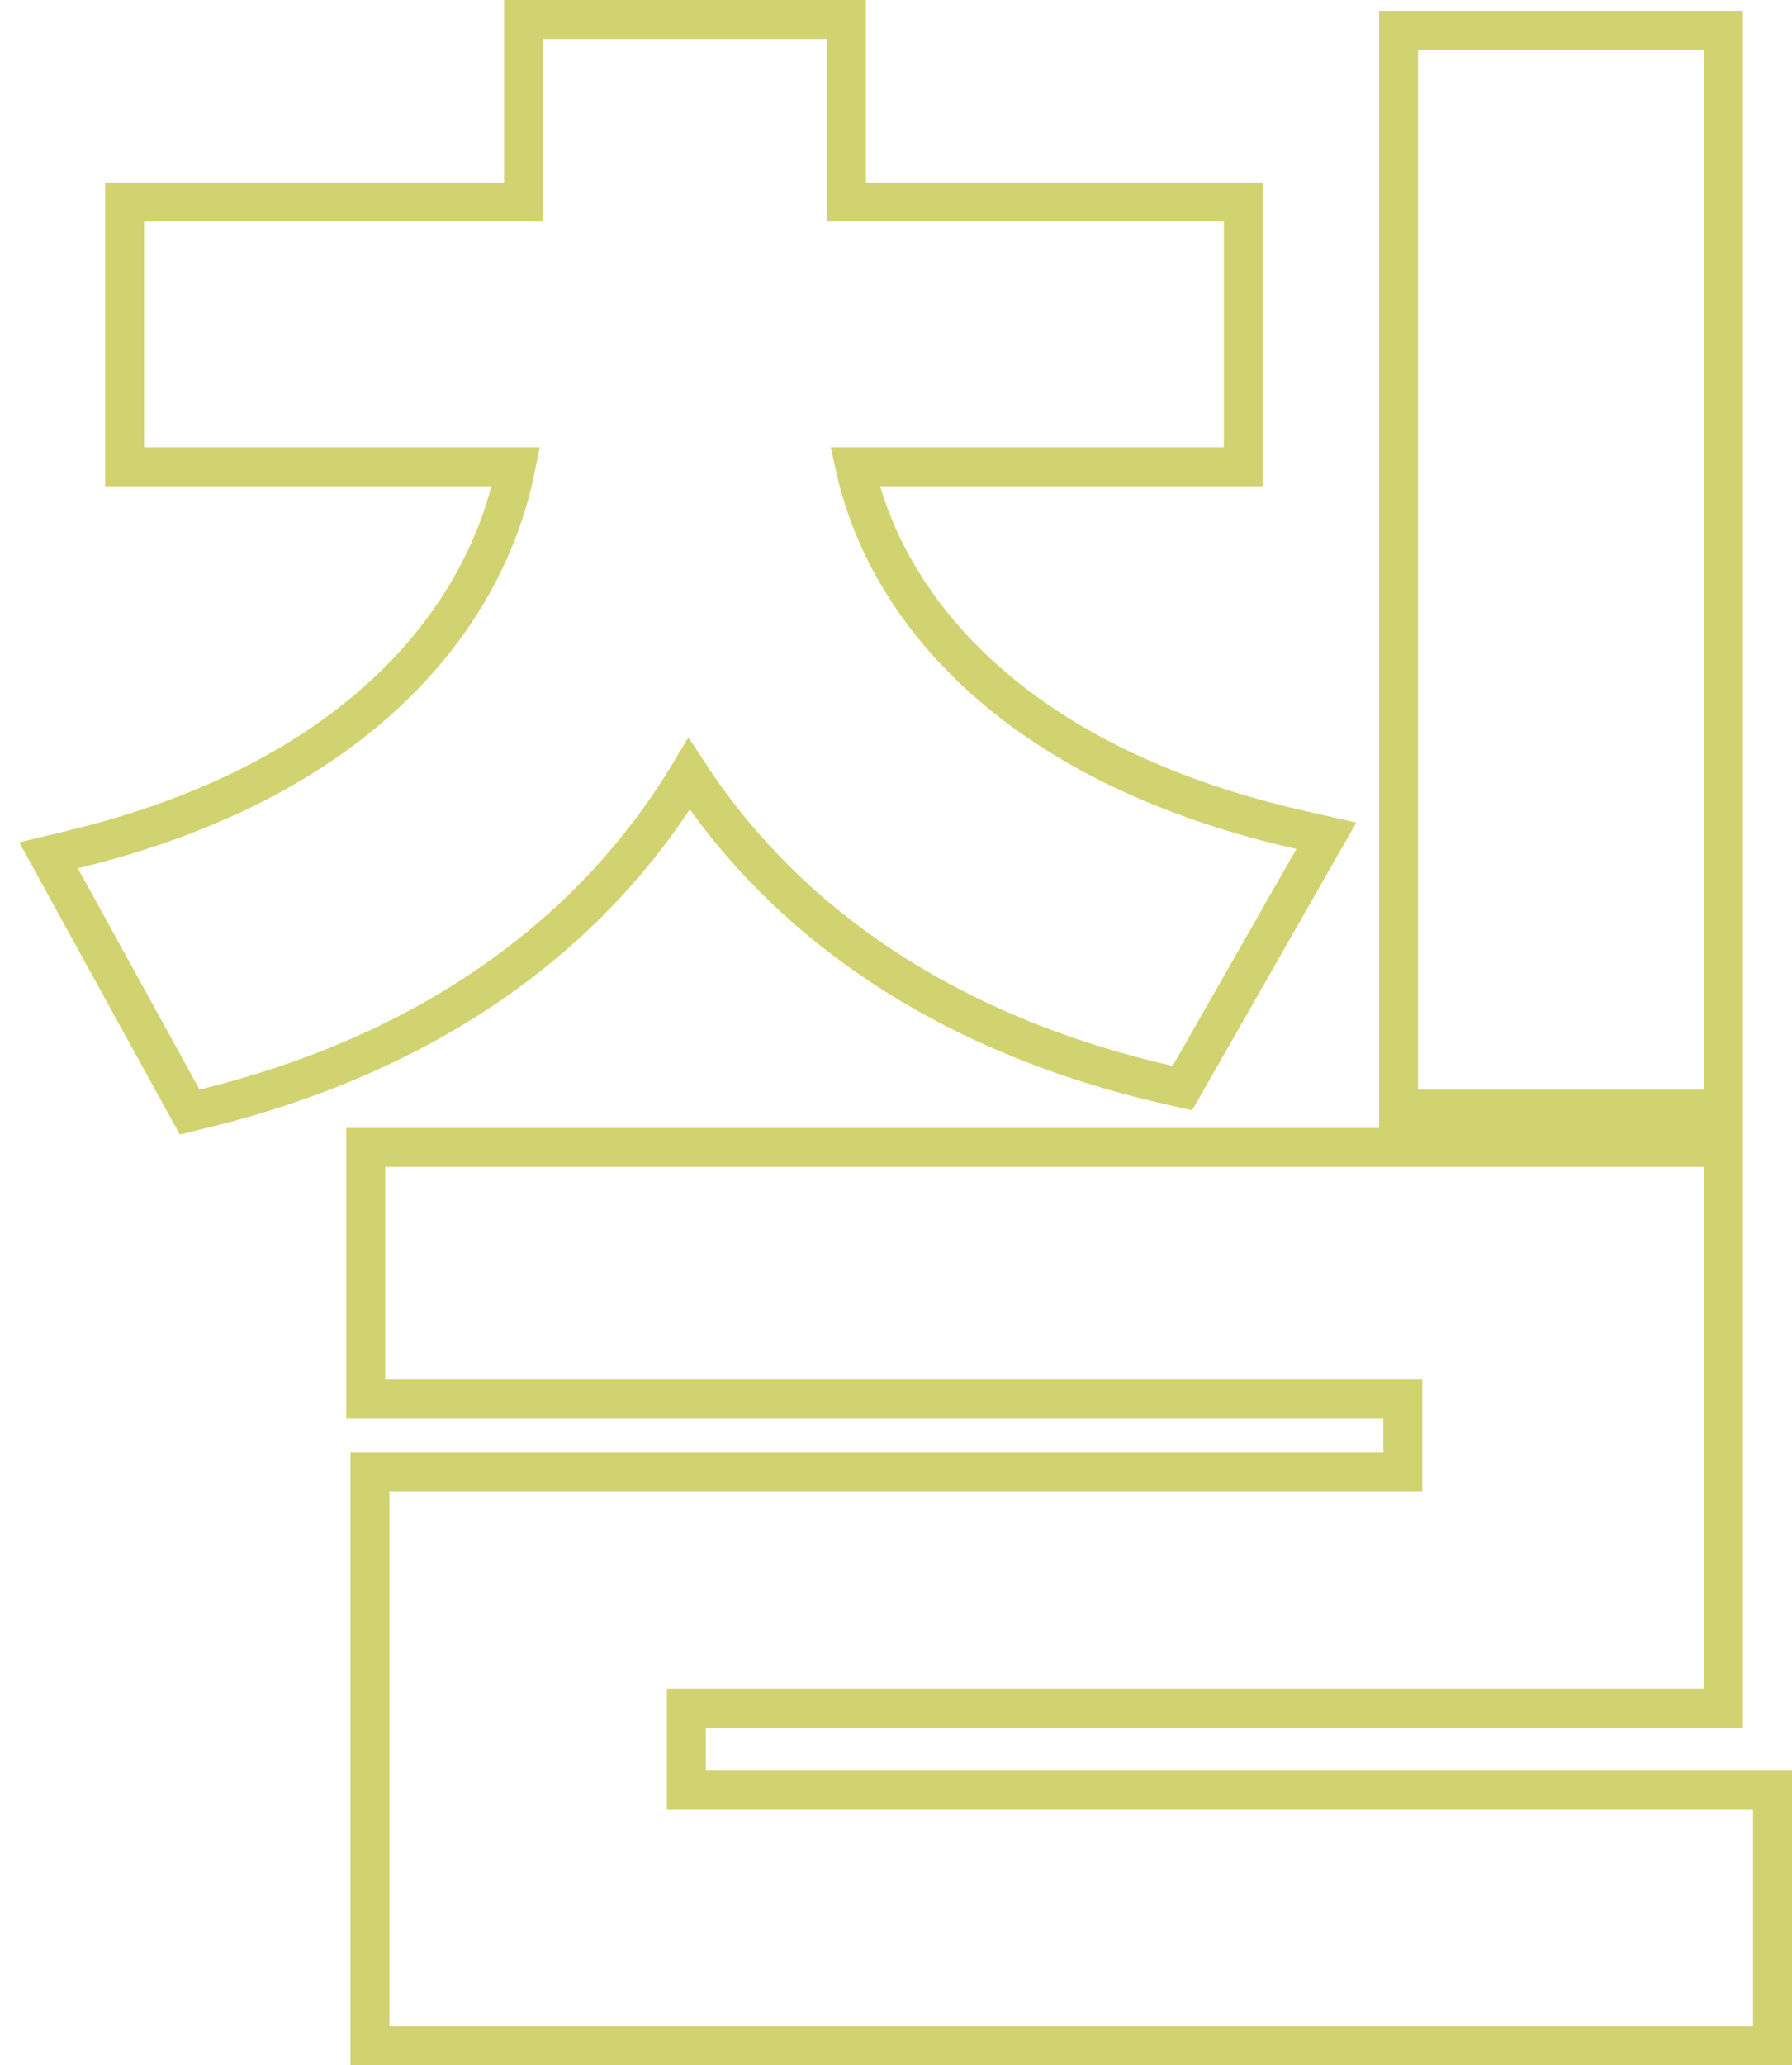 <svg width="46" height="53" viewBox="0 0 46 53" fill="none" xmlns="http://www.w3.org/2000/svg">
<path d="M36.4 0.776H35.9V1.276V27.961V28.461H36.4H43.74H44.24V27.961V1.276V0.776H43.74H36.4ZM9.888 29.446H9.388V29.946V35.404V35.904H9.888H36.01V37.771H9.997H9.497V38.271V45.931V46.431V48.802V49.302V52V52.5H9.997H45H45.5V52V46.431V45.931H45H17.619V43.844H43.74H44.24V43.344V29.946V29.446H43.74H9.888ZM3.698 11.976H13.245C12.406 16.177 8.84 20.116 1.883 21.796L1.247 21.95L1.562 22.523L4.684 28.202L4.869 28.538L5.241 28.447C10.295 27.21 14.068 24.741 16.576 21.492C16.981 20.968 17.352 20.424 17.689 19.863C17.979 20.306 18.29 20.736 18.625 21.154C21.149 24.306 24.936 26.69 29.989 27.842L30.351 27.924L30.535 27.602L33.712 22.034L34.047 21.447L33.388 21.298C26.392 19.723 22.825 15.929 21.946 11.976H31.415H31.915V11.476V5.686V5.186H31.415H21.727V1V0.5H21.227H13.941H13.441V1V5.186H3.698H3.198V5.686V11.476V11.976H3.698Z" stroke="#D1D370"/>
</svg>

